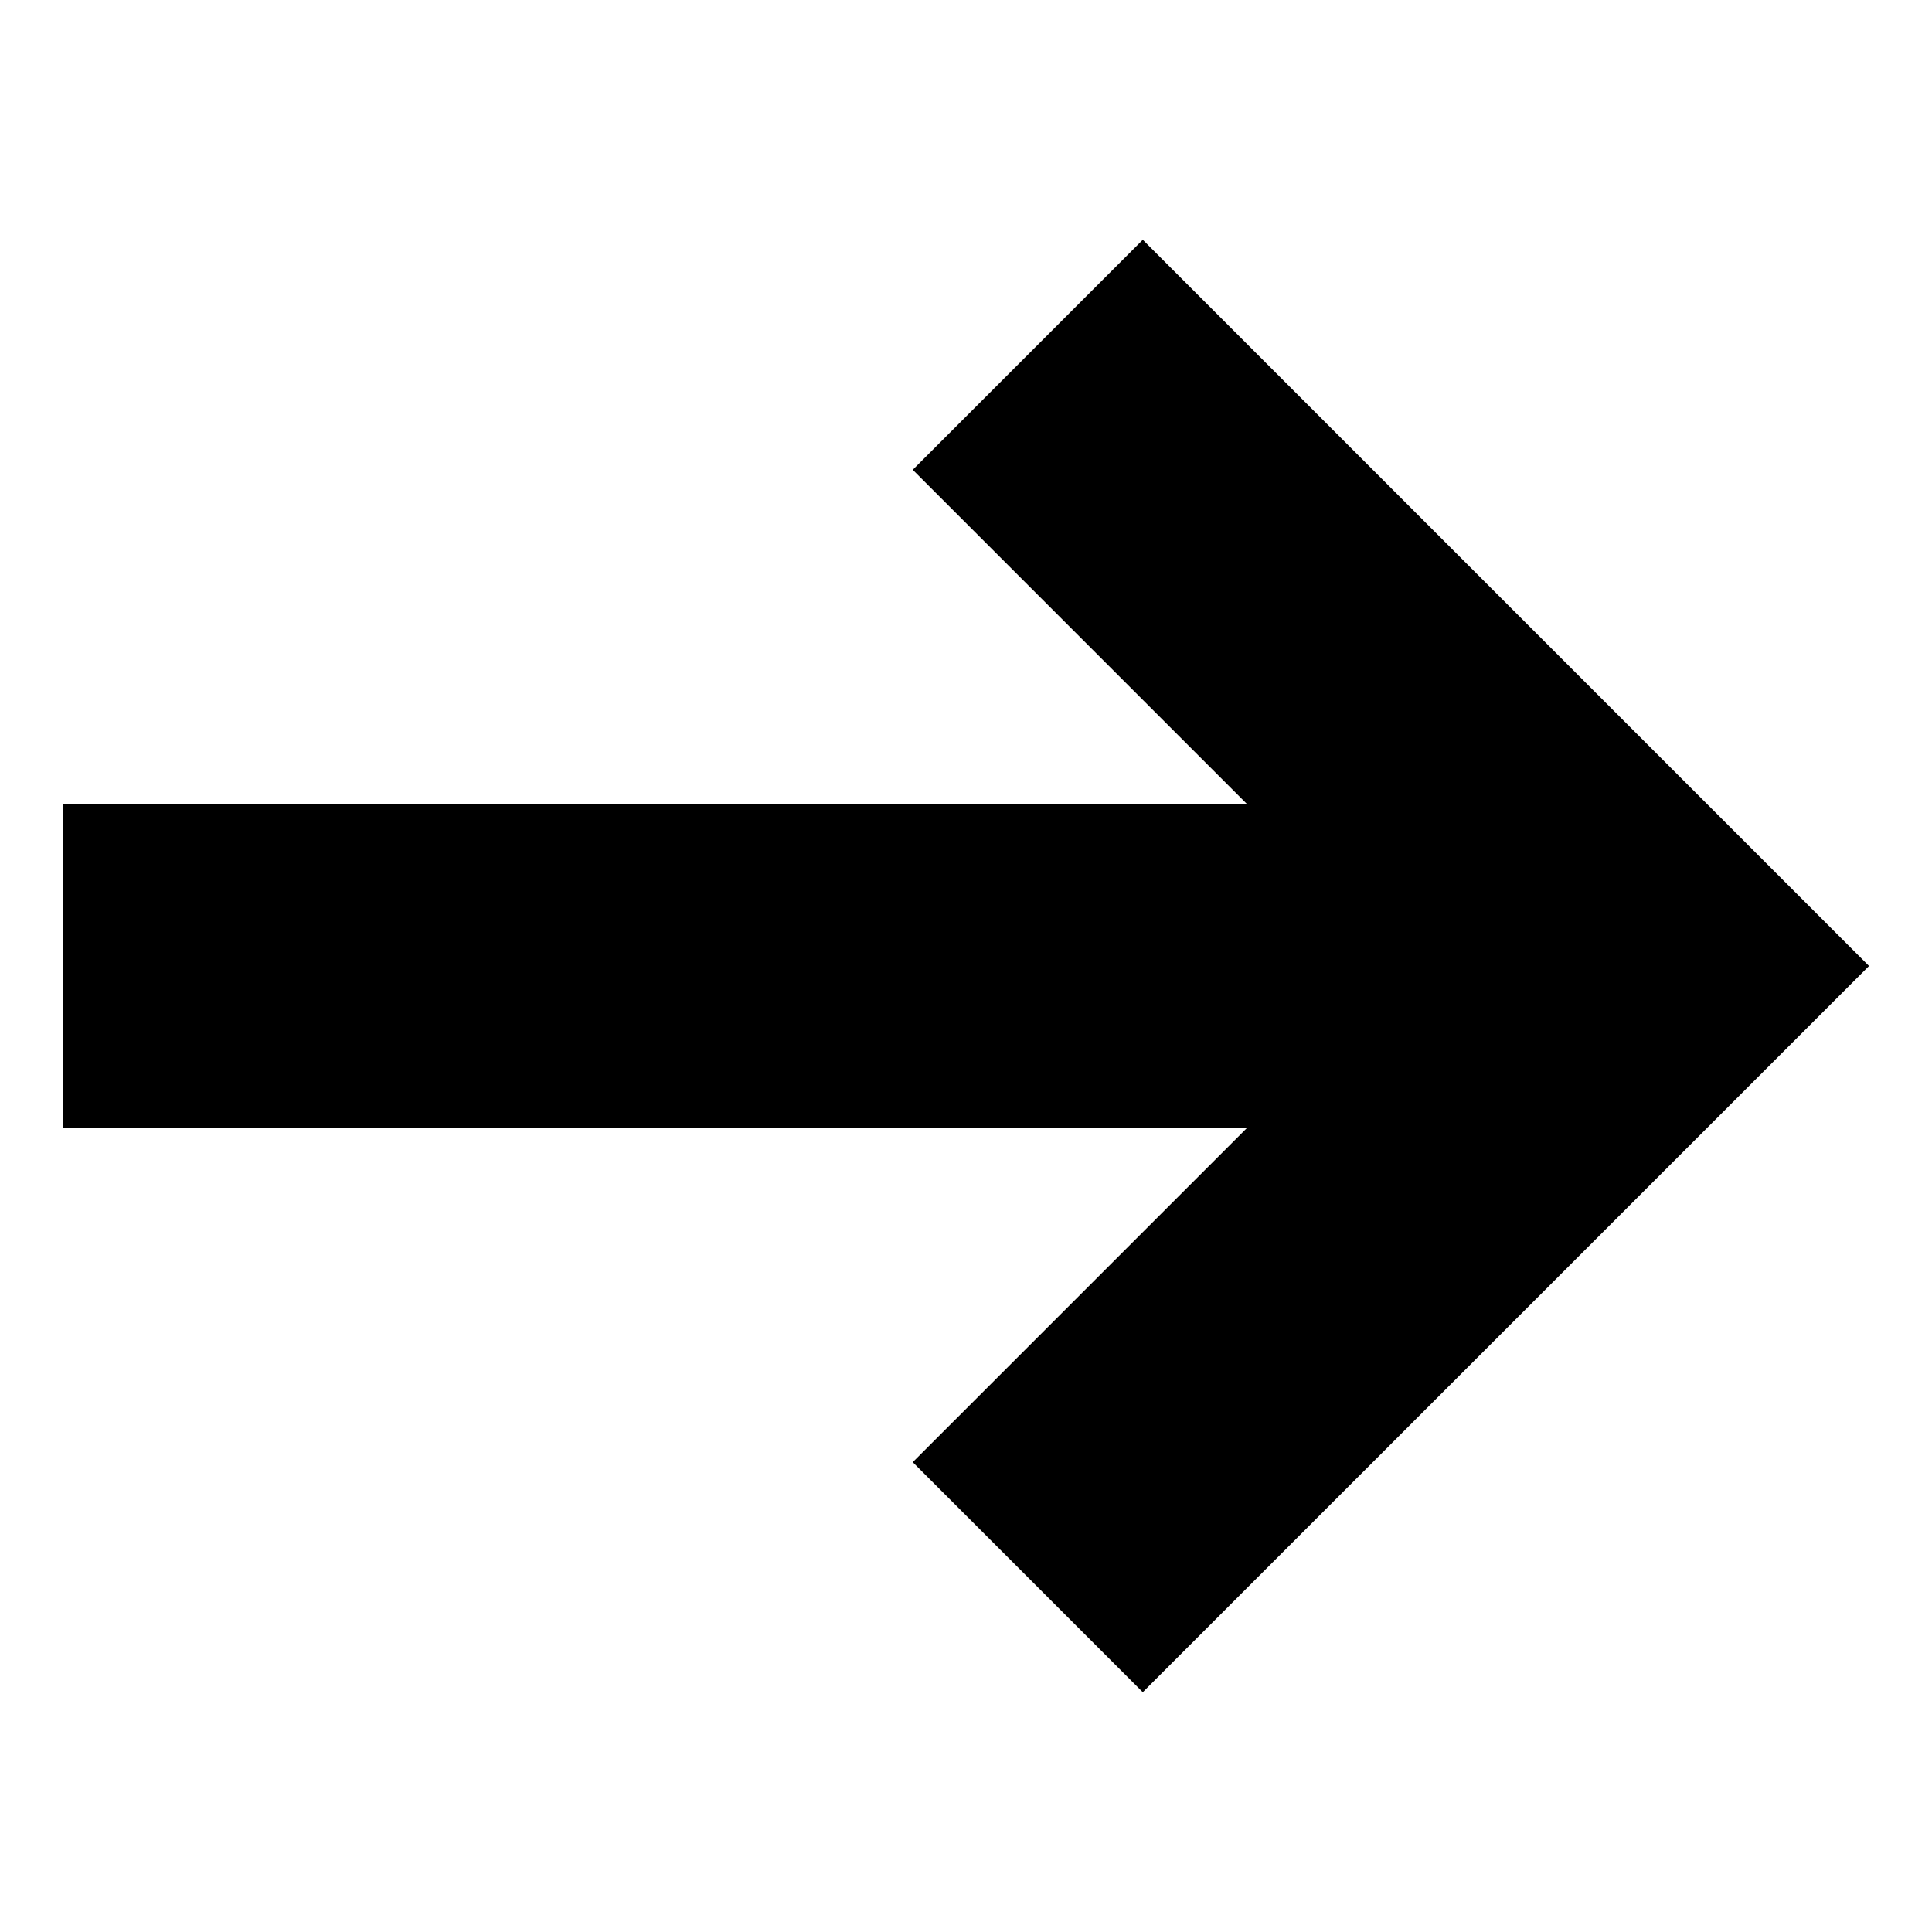 <?xml version="1.0" encoding="UTF-8"?>
<!-- Uploaded to: SVG Repo, www.svgrepo.com, Generator: SVG Repo Mixer Tools -->
<svg fill="#000000" width="800px" height="800px" version="1.1" viewBox="144 144 512 512" xmlns="http://www.w3.org/2000/svg">
 <path d="m446.85 207.54-60.961 60.961 88.672 88.672h-313.88v85.648h313.88l-88.672 88.668 60.961 60.961 192.46-192.45z"/>
</svg>